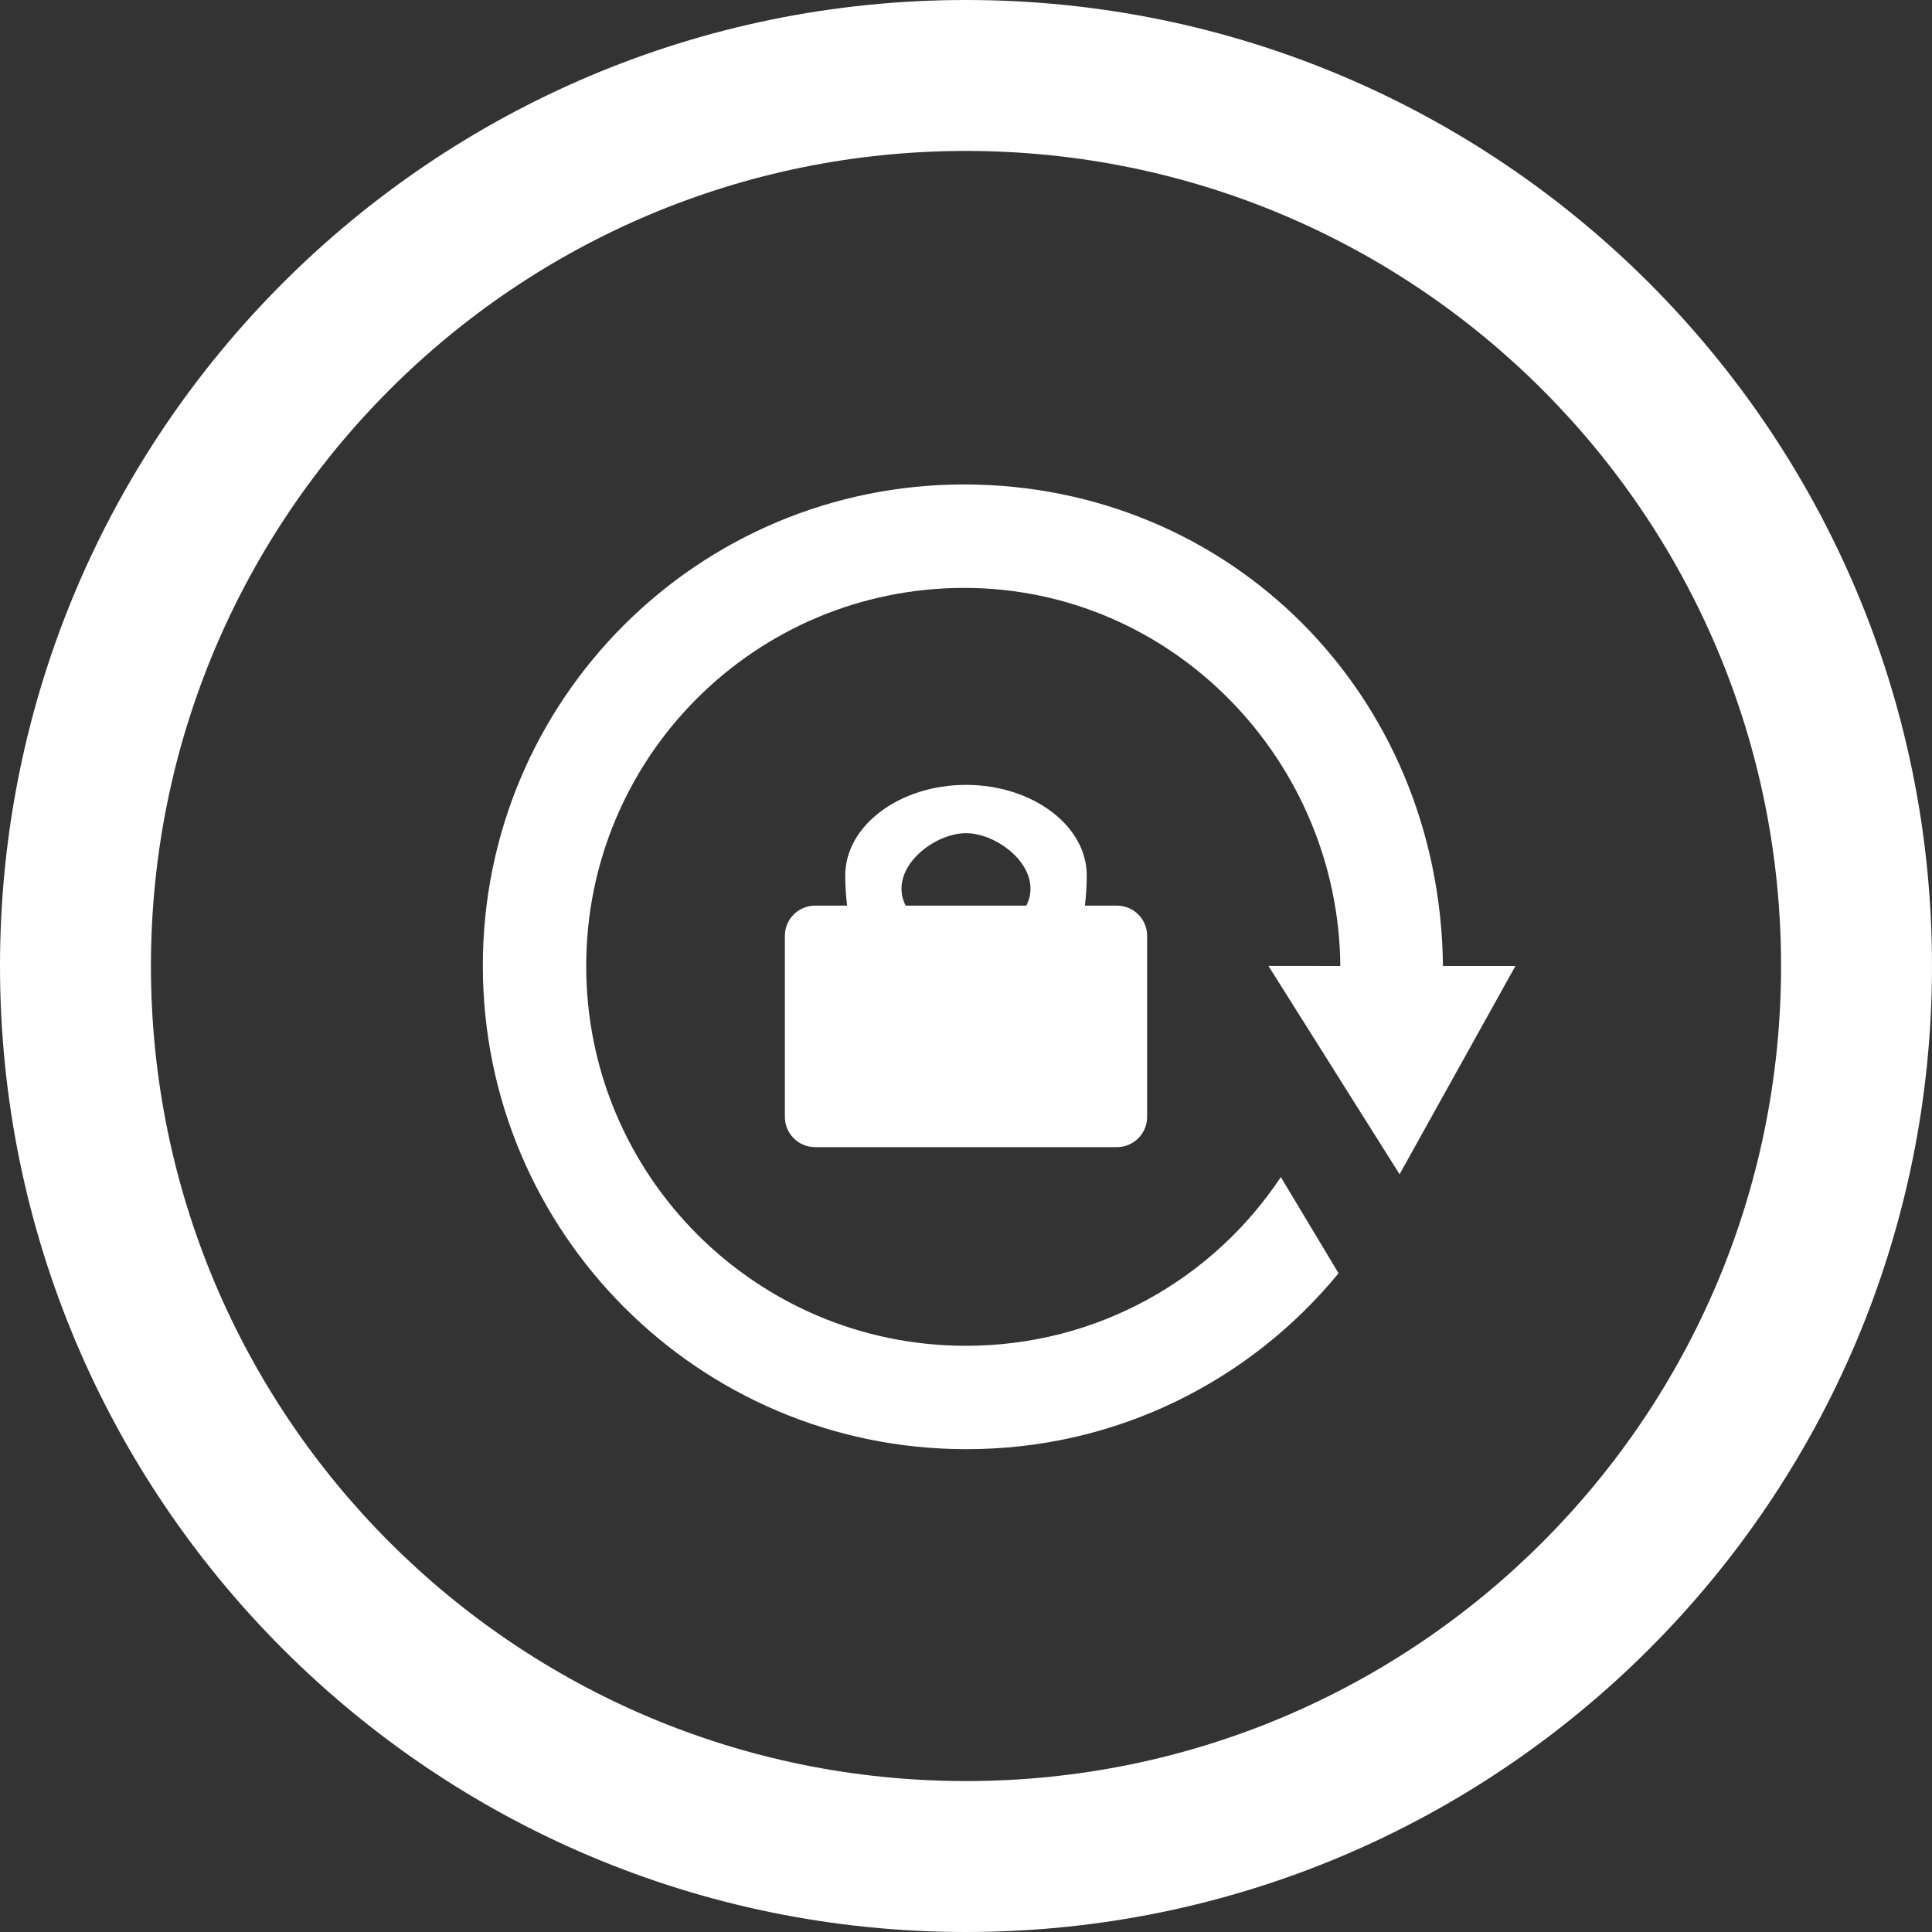<svg width="24" height="24" viewBox="0 0 24 24" fill="none" xmlns="http://www.w3.org/2000/svg">
<rect x="0" y="0" width="24" height="24" fill="#333333" stroke="none"/>
<g clip-path="url(#clip0_514_1221)">
<path d="M12 0C5.372 0 0 5.372 0 12C0 18.628 5.372 24 12 24C18.628 24 24 18.628 24 12C24 5.372 18.628 0 12 0ZM12 22.125C6.408 22.125 1.875 17.592 1.875 12C1.875 6.408 6.408 1.875 12 1.875C17.592 1.875 22.125 6.408 22.125 12C22.125 17.592 17.592 22.125 12 22.125Z" fill="white"/>
<path d="M13.875 11.25H13.477C13.491 11.132 13.5 11.007 13.5 10.875C13.5 10.256 12.825 9.75 12 9.75C11.175 9.75 10.5 10.256 10.5 10.875C10.5 11.007 10.509 11.132 10.523 11.25H10.125C9.918 11.25 9.75 11.418 9.75 11.625V13.875C9.75 14.082 9.918 14.25 10.125 14.25H13.875C14.082 14.25 14.25 14.082 14.25 13.875V11.625C14.25 11.418 14.082 11.25 13.875 11.25ZM11.25 11.25C11.025 10.8 11.588 10.35 12 10.35C12.412 10.35 12.975 10.8 12.75 11.25H11.25Z" fill="white"/>
<path d="M17.386 14.587L18.825 12H17.925C17.888 8.609 15.271 6.023 11.982 6.018C8.673 6.015 5.993 8.694 5.998 12.004C6.001 15.314 8.687 17.999 11.996 18.002C13.866 18.007 15.531 17.153 16.628 15.817L15.911 14.622C15.07 15.889 13.631 16.72 11.994 16.718C9.394 16.716 7.284 14.606 7.282 12.005C7.279 9.404 9.384 7.3 11.984 7.303C14.572 7.307 16.628 9.449 16.65 12L15.757 11.999L17.386 14.587Z" fill="white"/>
</g>
<defs>
<clipPath id="clip0_514_1221">
<rect width="24" height="24" fill="white"/>
</clipPath>
</defs>
</svg>
